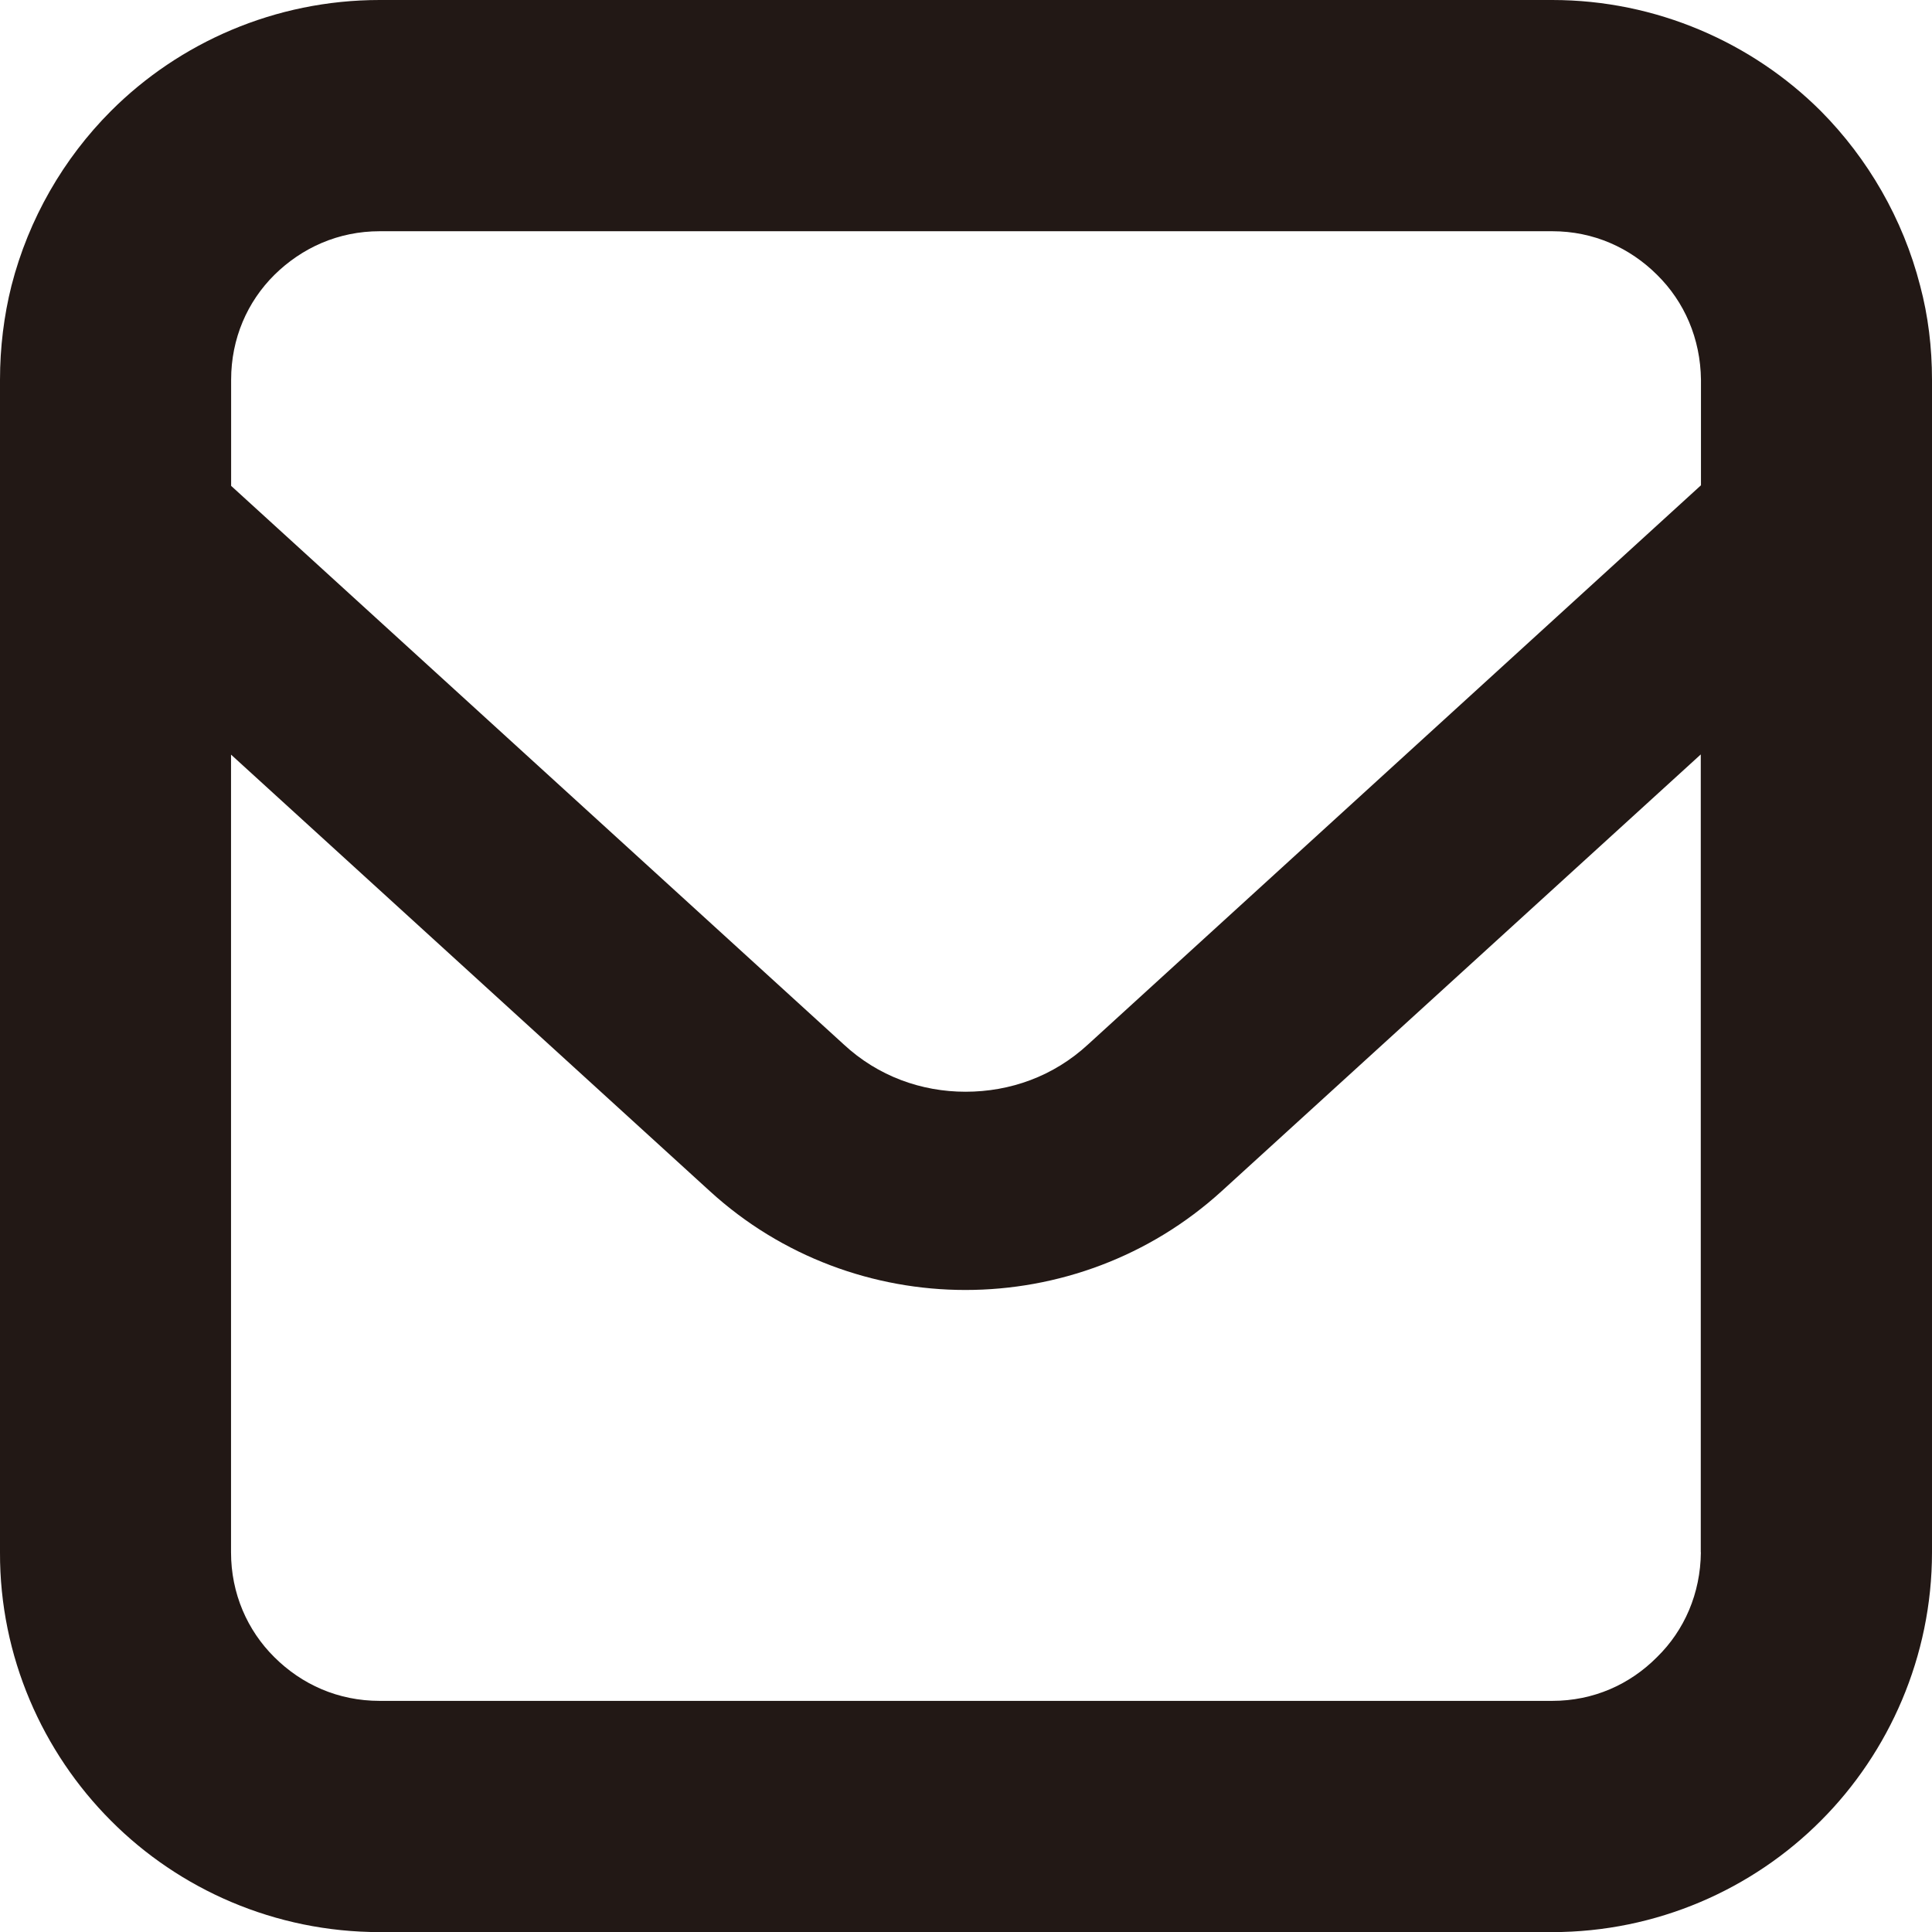 <?xml version="1.0" encoding="utf-8"?>
<!-- Generator: Adobe Illustrator 12.0.0, SVG Export Plug-In . SVG Version: 6.00 Build 51448)  -->
<!DOCTYPE svg PUBLIC "-//W3C//DTD SVG 1.1//EN" "http://www.w3.org/Graphics/SVG/1.1/DTD/svg11.dtd">
<svg  version="1.1" id="レイヤー_1" xmlns="http://www.w3.org/2000/svg" xmlns:xlink="http://www.w3.org/1999/xlink" width="19.56" height="19.561"
	 viewBox="0 0 19.56 19.561" overflow="visible" enable-background="new 0 0 19.56 19.561" xml:space="preserve">
<path fill="#221815" d="M19.44,2.893c-0.174-0.679-0.53-1.289-1.005-1.768C17.741,0.432,16.77,0,15.715,0H3.844
	c-1.061,0-2.03,0.432-2.722,1.125C0.644,1.604,0.29,2.214,0.116,2.893C0.04,3.196,0,3.518,0,3.845v1.659v10.212
	c-0.004,1.055,0.432,2.025,1.123,2.717c0.692,0.696,1.661,1.128,2.722,1.128h11.871c1.055,0,2.026-0.432,2.719-1.128
	c0.691-0.691,1.125-1.662,1.125-2.717V5.5V3.845C19.56,3.518,19.521,3.196,19.44,2.893 M17.22,15.716
	c-0.004,0.417-0.167,0.79-0.444,1.061c-0.275,0.277-0.643,0.443-1.061,0.443H3.844c-0.421,0-0.789-0.166-1.067-0.443
	c-0.273-0.271-0.438-0.644-0.438-1.061V7.64l4.846,4.418c0.731,0.669,1.664,1.002,2.589,1.002c0.929,0,1.862-0.333,2.596-1.002
	l4.849-4.42V15.716z M17.22,4.914l-6.202,5.658c-0.352,0.326-0.792,0.481-1.243,0.481c-0.444,0-0.885-0.155-1.235-0.481l-6.2-5.653
	V3.845c0-0.418,0.164-0.79,0.438-1.062c0.278-0.274,0.646-0.442,1.067-0.442h11.871c0.417,0,0.785,0.167,1.061,0.442
	c0.276,0.272,0.439,0.644,0.444,1.062V4.914z"/>
</svg>
